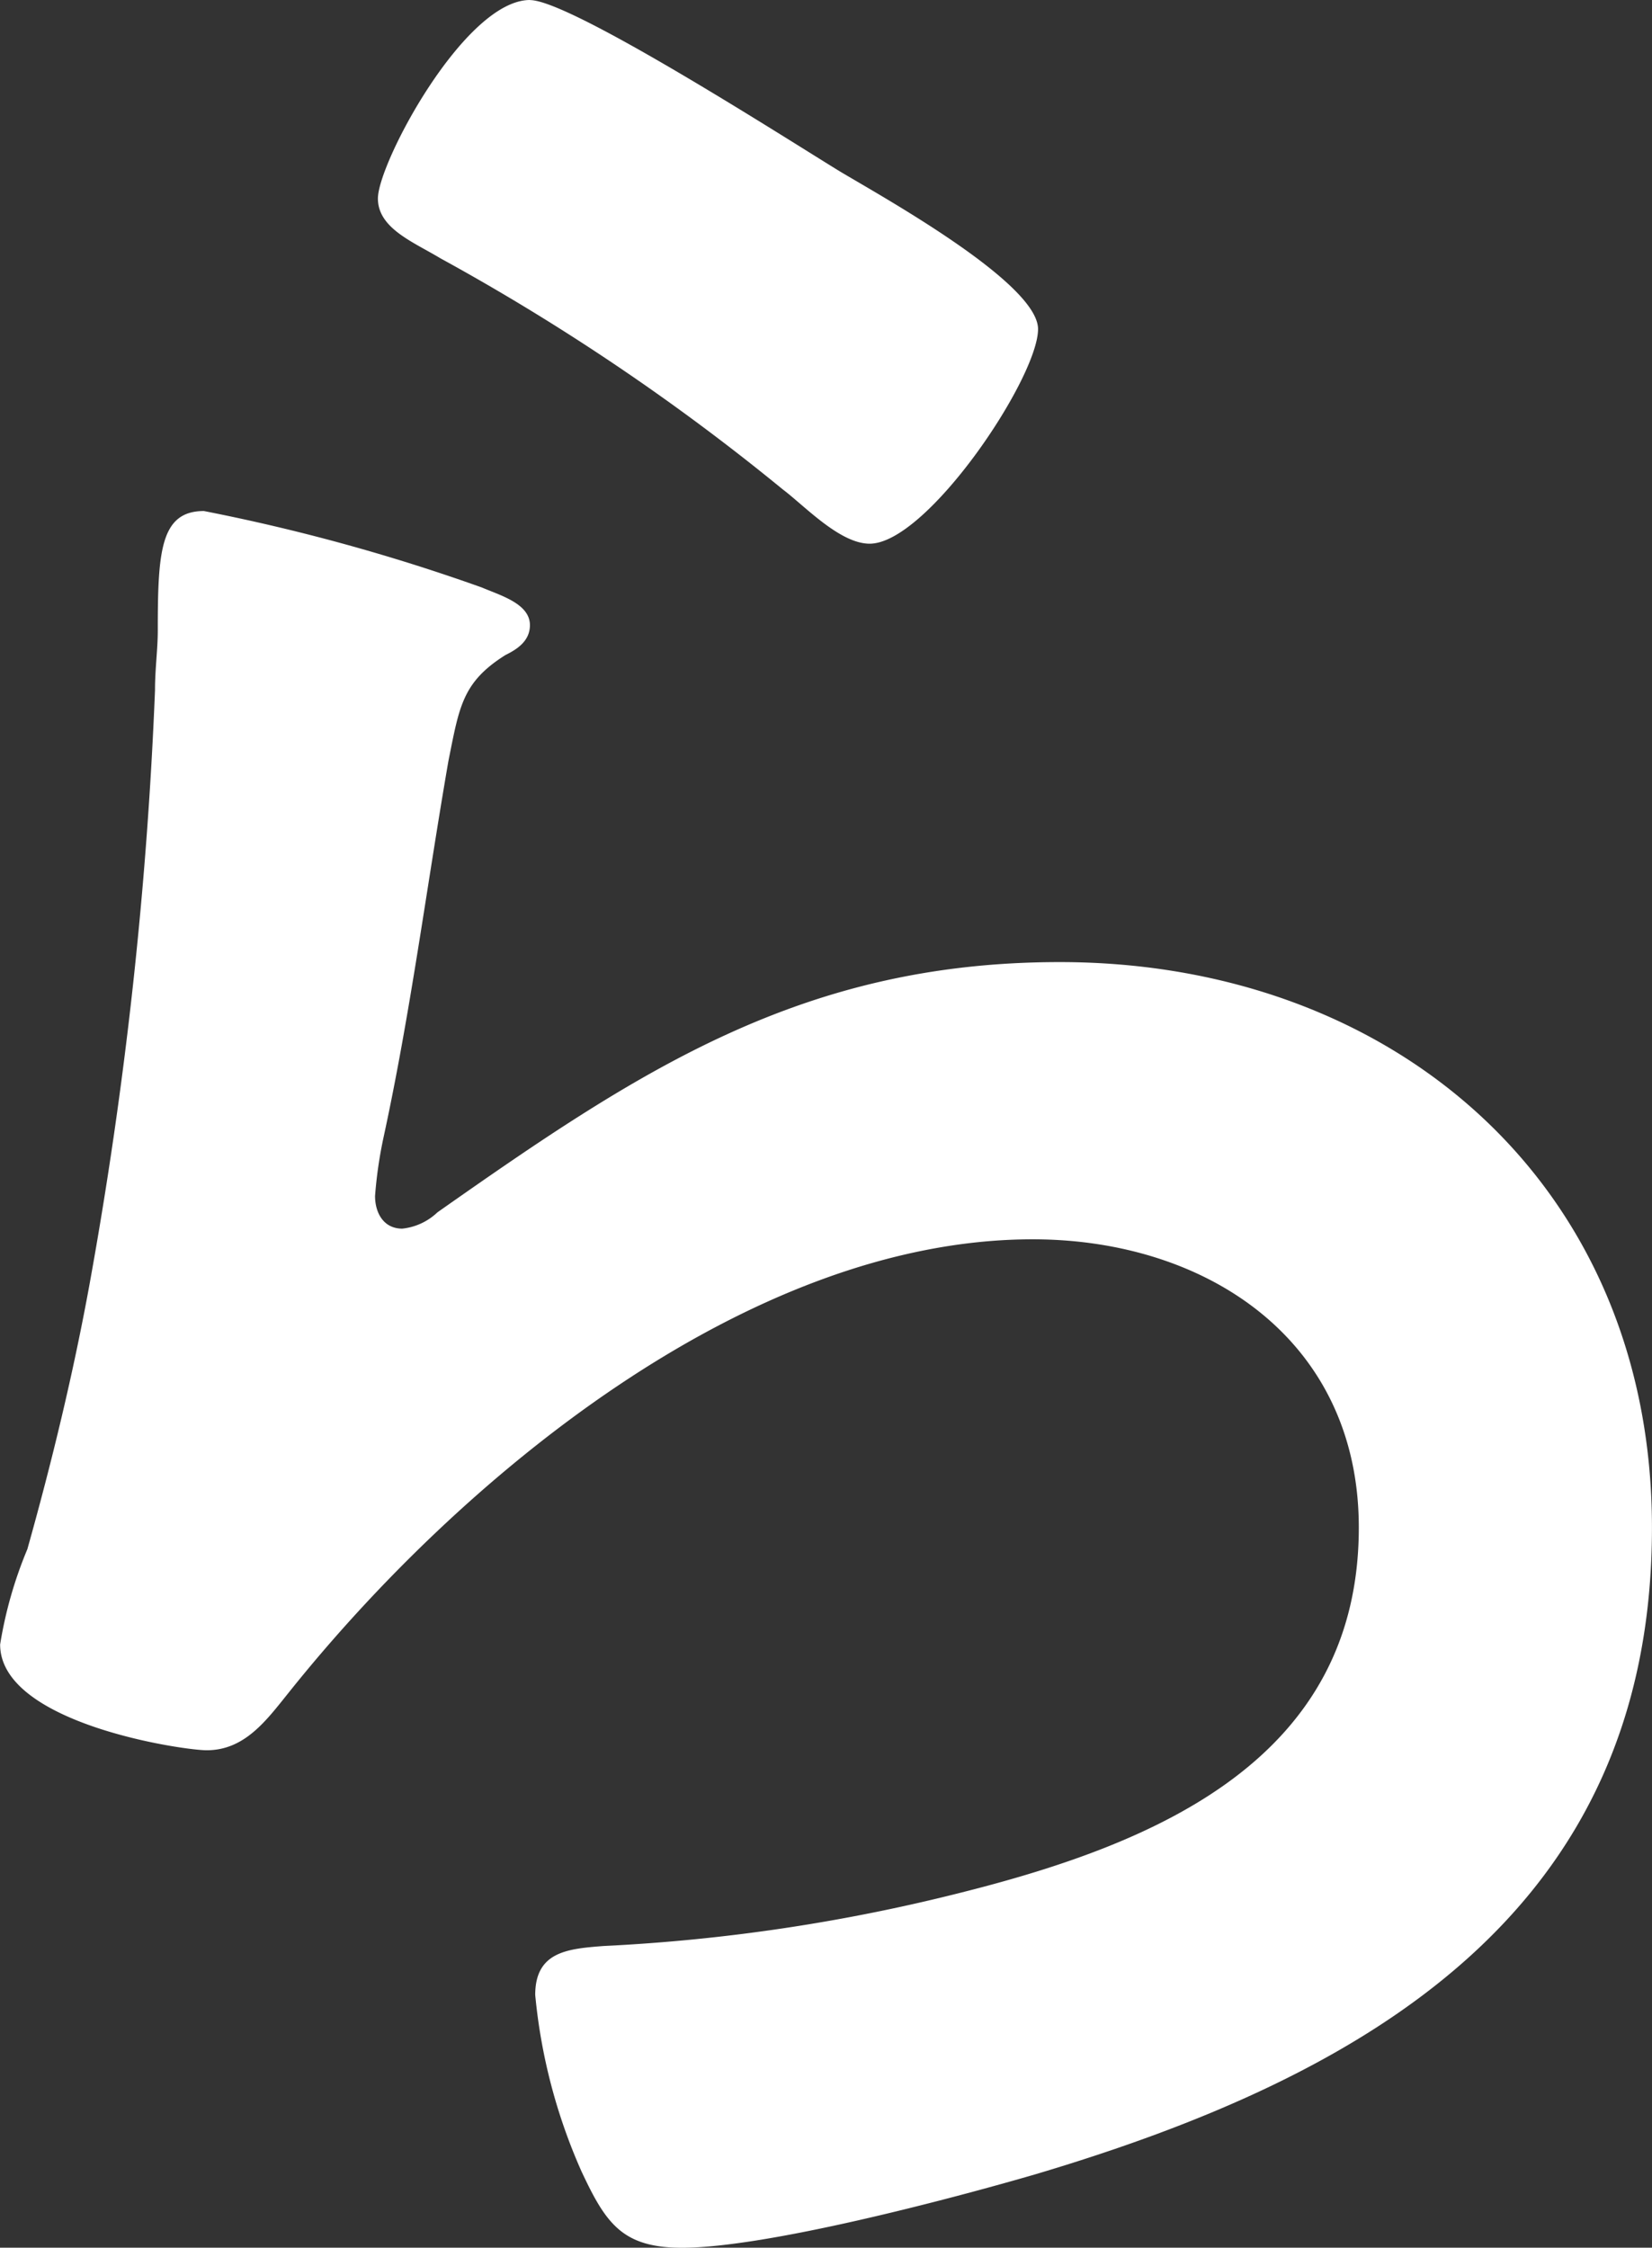 <svg xmlns="http://www.w3.org/2000/svg" width="38.709" height="52.653" viewBox="0 0 38.709 52.653">
  <rect x="0" y="0" width="38.709" height="52.653" fill="#333333" stroke="none"/>
  <path id="パス_1902" data-name="パス 1902" d="M51.667,88.815c.442.191,1.146.382,1.146.89,0,.382-.317.573-.573.7-1.015.638-1.081,1.212-1.337,2.483-.508,2.931-.89,5.922-1.528,8.853a10.194,10.194,0,0,0-.191,1.337c0,.382.191.764.638.764a1.408,1.408,0,0,0,.824-.382c4.715-3.313,8.536-5.862,14.583-5.862,7.827,0,13.875,5.223,13.875,13.246,0,9.039-6.741,12.859-14.453,15.152-1.971.573-6.3,1.719-8.275,1.719-1.4,0-1.785-.573-2.353-1.785a13.213,13.213,0,0,1-1.086-4.137c0-1.02.769-1.081,1.594-1.146A42.484,42.484,0,0,0,63,119.374c4.524-1.146,9.235-3.122,9.235-8.531,0-4.394-3.569-6.751-7.641-6.751-6.681,0-13.432,5.605-17.444,10.632-.513.638-1.02,1.337-1.91,1.337-.573,0-4.841-.633-4.841-2.478a9.813,9.813,0,0,1,.638-2.232c.573-2.036,1.081-4.137,1.463-6.239a100.616,100.616,0,0,0,1.528-13.88c0-.508.065-.955.065-1.4,0-1.845.06-2.8,1.081-2.8a45.165,45.165,0,0,1,6.495,1.785m1.146-13.754c.955,0,6.113,3.313,7.259,4.012.955.573,4.645,2.609,4.645,3.695,0,1.146-2.6,5.027-3.946,5.027-.7,0-1.528-.89-2.036-1.272a52.331,52.331,0,0,0-8.023-5.414c-.633-.382-1.463-.7-1.463-1.4,0-.829,2.036-4.65,3.564-4.65" transform="translate(-40.396 -75.061)" fill="#fff"/>
</svg>
